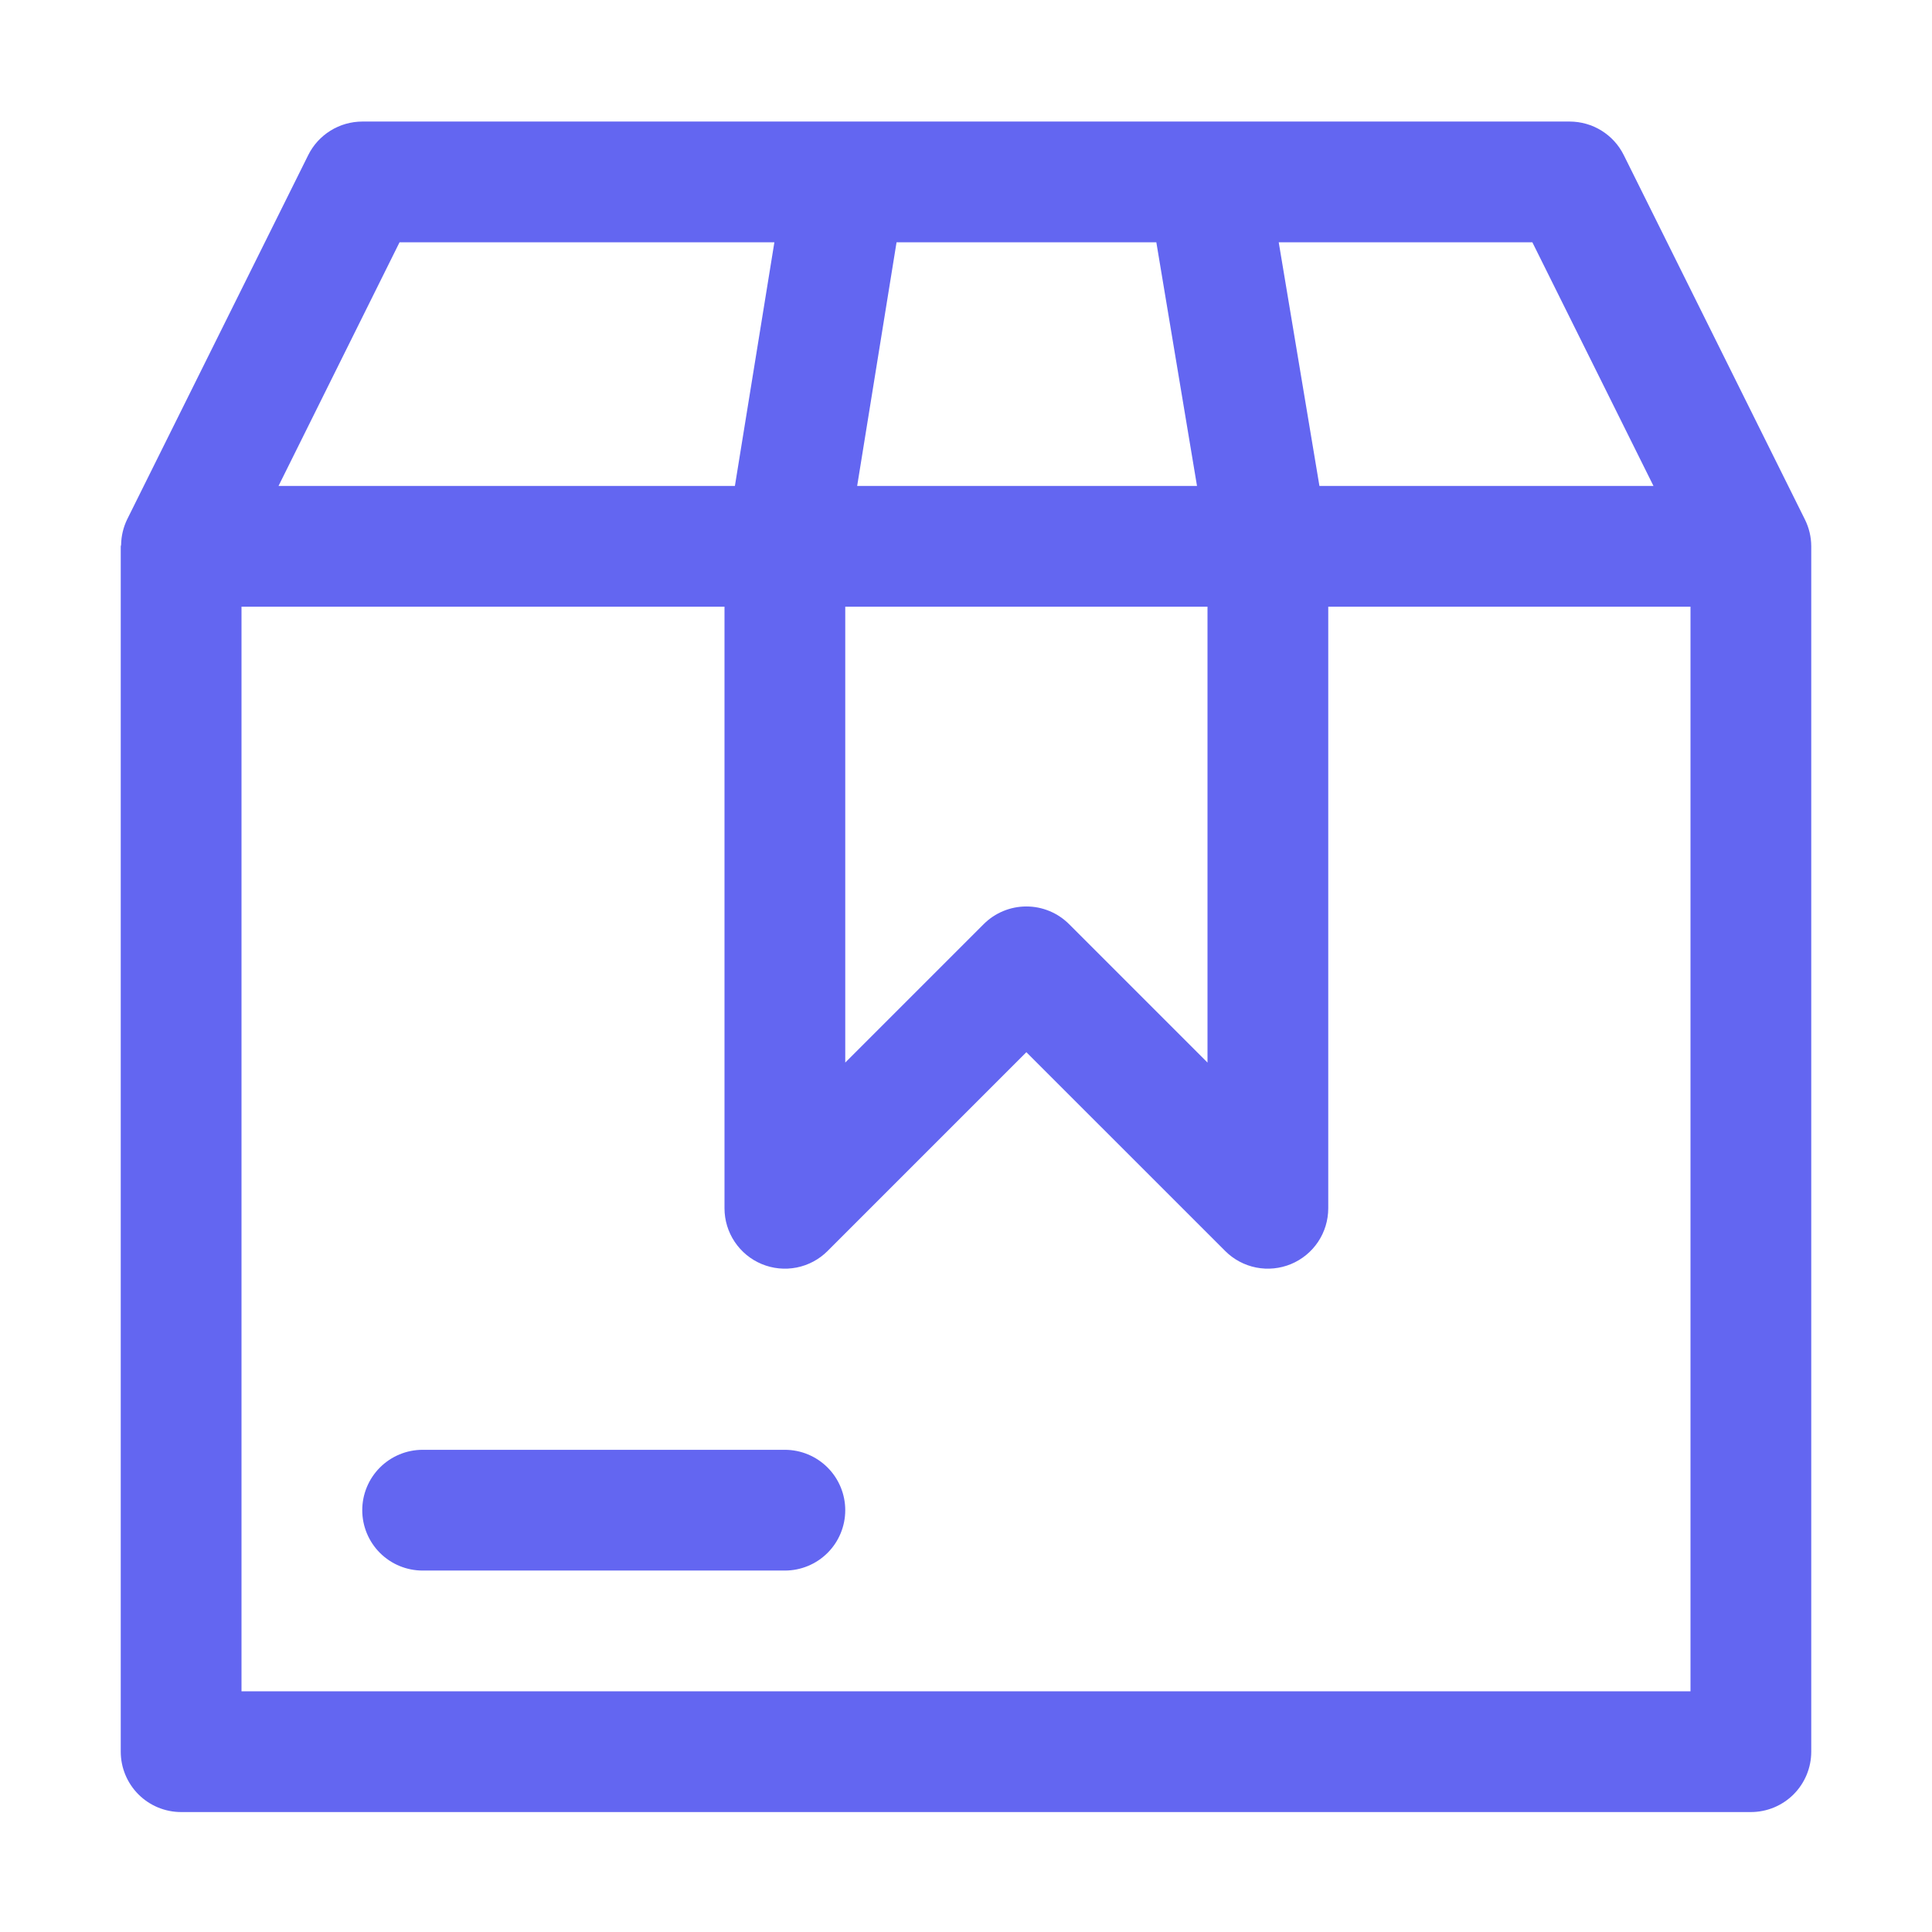 <svg width="60" height="60" viewBox="0 0 60 60" fill="none" xmlns="http://www.w3.org/2000/svg">
<path fill-rule="evenodd" clip-rule="evenodd" d="M13.125 45.025C12.628 45.025 12.151 45.223 11.799 45.575C11.448 45.926 11.25 46.403 11.25 46.9C11.25 47.398 11.448 47.875 11.799 48.226C12.151 48.578 12.628 48.775 13.125 48.775H24.375C24.872 48.775 25.349 48.578 25.701 48.226C26.052 47.875 26.25 47.398 26.25 46.9C26.25 46.403 26.052 45.926 25.701 45.575C25.349 45.223 24.872 45.025 24.375 45.025H13.125Z" fill="#6366F1"/>
<path fill-rule="evenodd" clip-rule="evenodd" d="M11.25 3.775C10.902 3.776 10.56 3.873 10.264 4.057C9.967 4.241 9.728 4.503 9.573 4.815L3.948 16.131C3.829 16.378 3.765 16.648 3.761 16.922C3.757 16.937 3.754 16.952 3.75 16.966V54.4C3.75 54.898 3.948 55.374 4.299 55.726C4.651 56.078 5.128 56.275 5.625 56.275H54.375C54.872 56.275 55.349 56.078 55.701 55.726C56.052 55.374 56.25 54.898 56.25 54.4V16.966V16.962C56.249 16.674 56.181 16.389 56.052 16.131L50.427 4.815C50.272 4.503 50.033 4.241 49.737 4.057C49.44 3.873 49.099 3.776 48.75 3.775H11.25ZM12.408 7.525H24.049L22.823 15.091H8.65L12.408 7.525ZM27.843 7.525H35.911L37.174 15.091H26.62L27.843 7.525ZM39.712 7.525H47.589L51.35 15.091H40.976L39.712 7.525ZM7.5 18.841H22.5V37.525C22.5 37.896 22.61 38.258 22.817 38.567C23.023 38.875 23.315 39.115 23.658 39.257C24 39.399 24.377 39.436 24.741 39.364C25.105 39.292 25.439 39.113 25.701 38.851L31.875 32.677L38.05 38.851C38.312 39.113 38.646 39.292 39.01 39.364C39.373 39.436 39.75 39.399 40.093 39.257C40.435 39.115 40.728 38.875 40.934 38.567C41.14 38.258 41.25 37.896 41.25 37.525V18.841H52.5V52.525H7.5V18.841ZM26.25 18.841H37.5V32.999L33.201 28.7C32.849 28.348 32.372 28.151 31.875 28.151C31.378 28.151 30.901 28.348 30.549 28.7L26.25 32.999V18.841Z" fill="#6366F1"/>
</svg>
